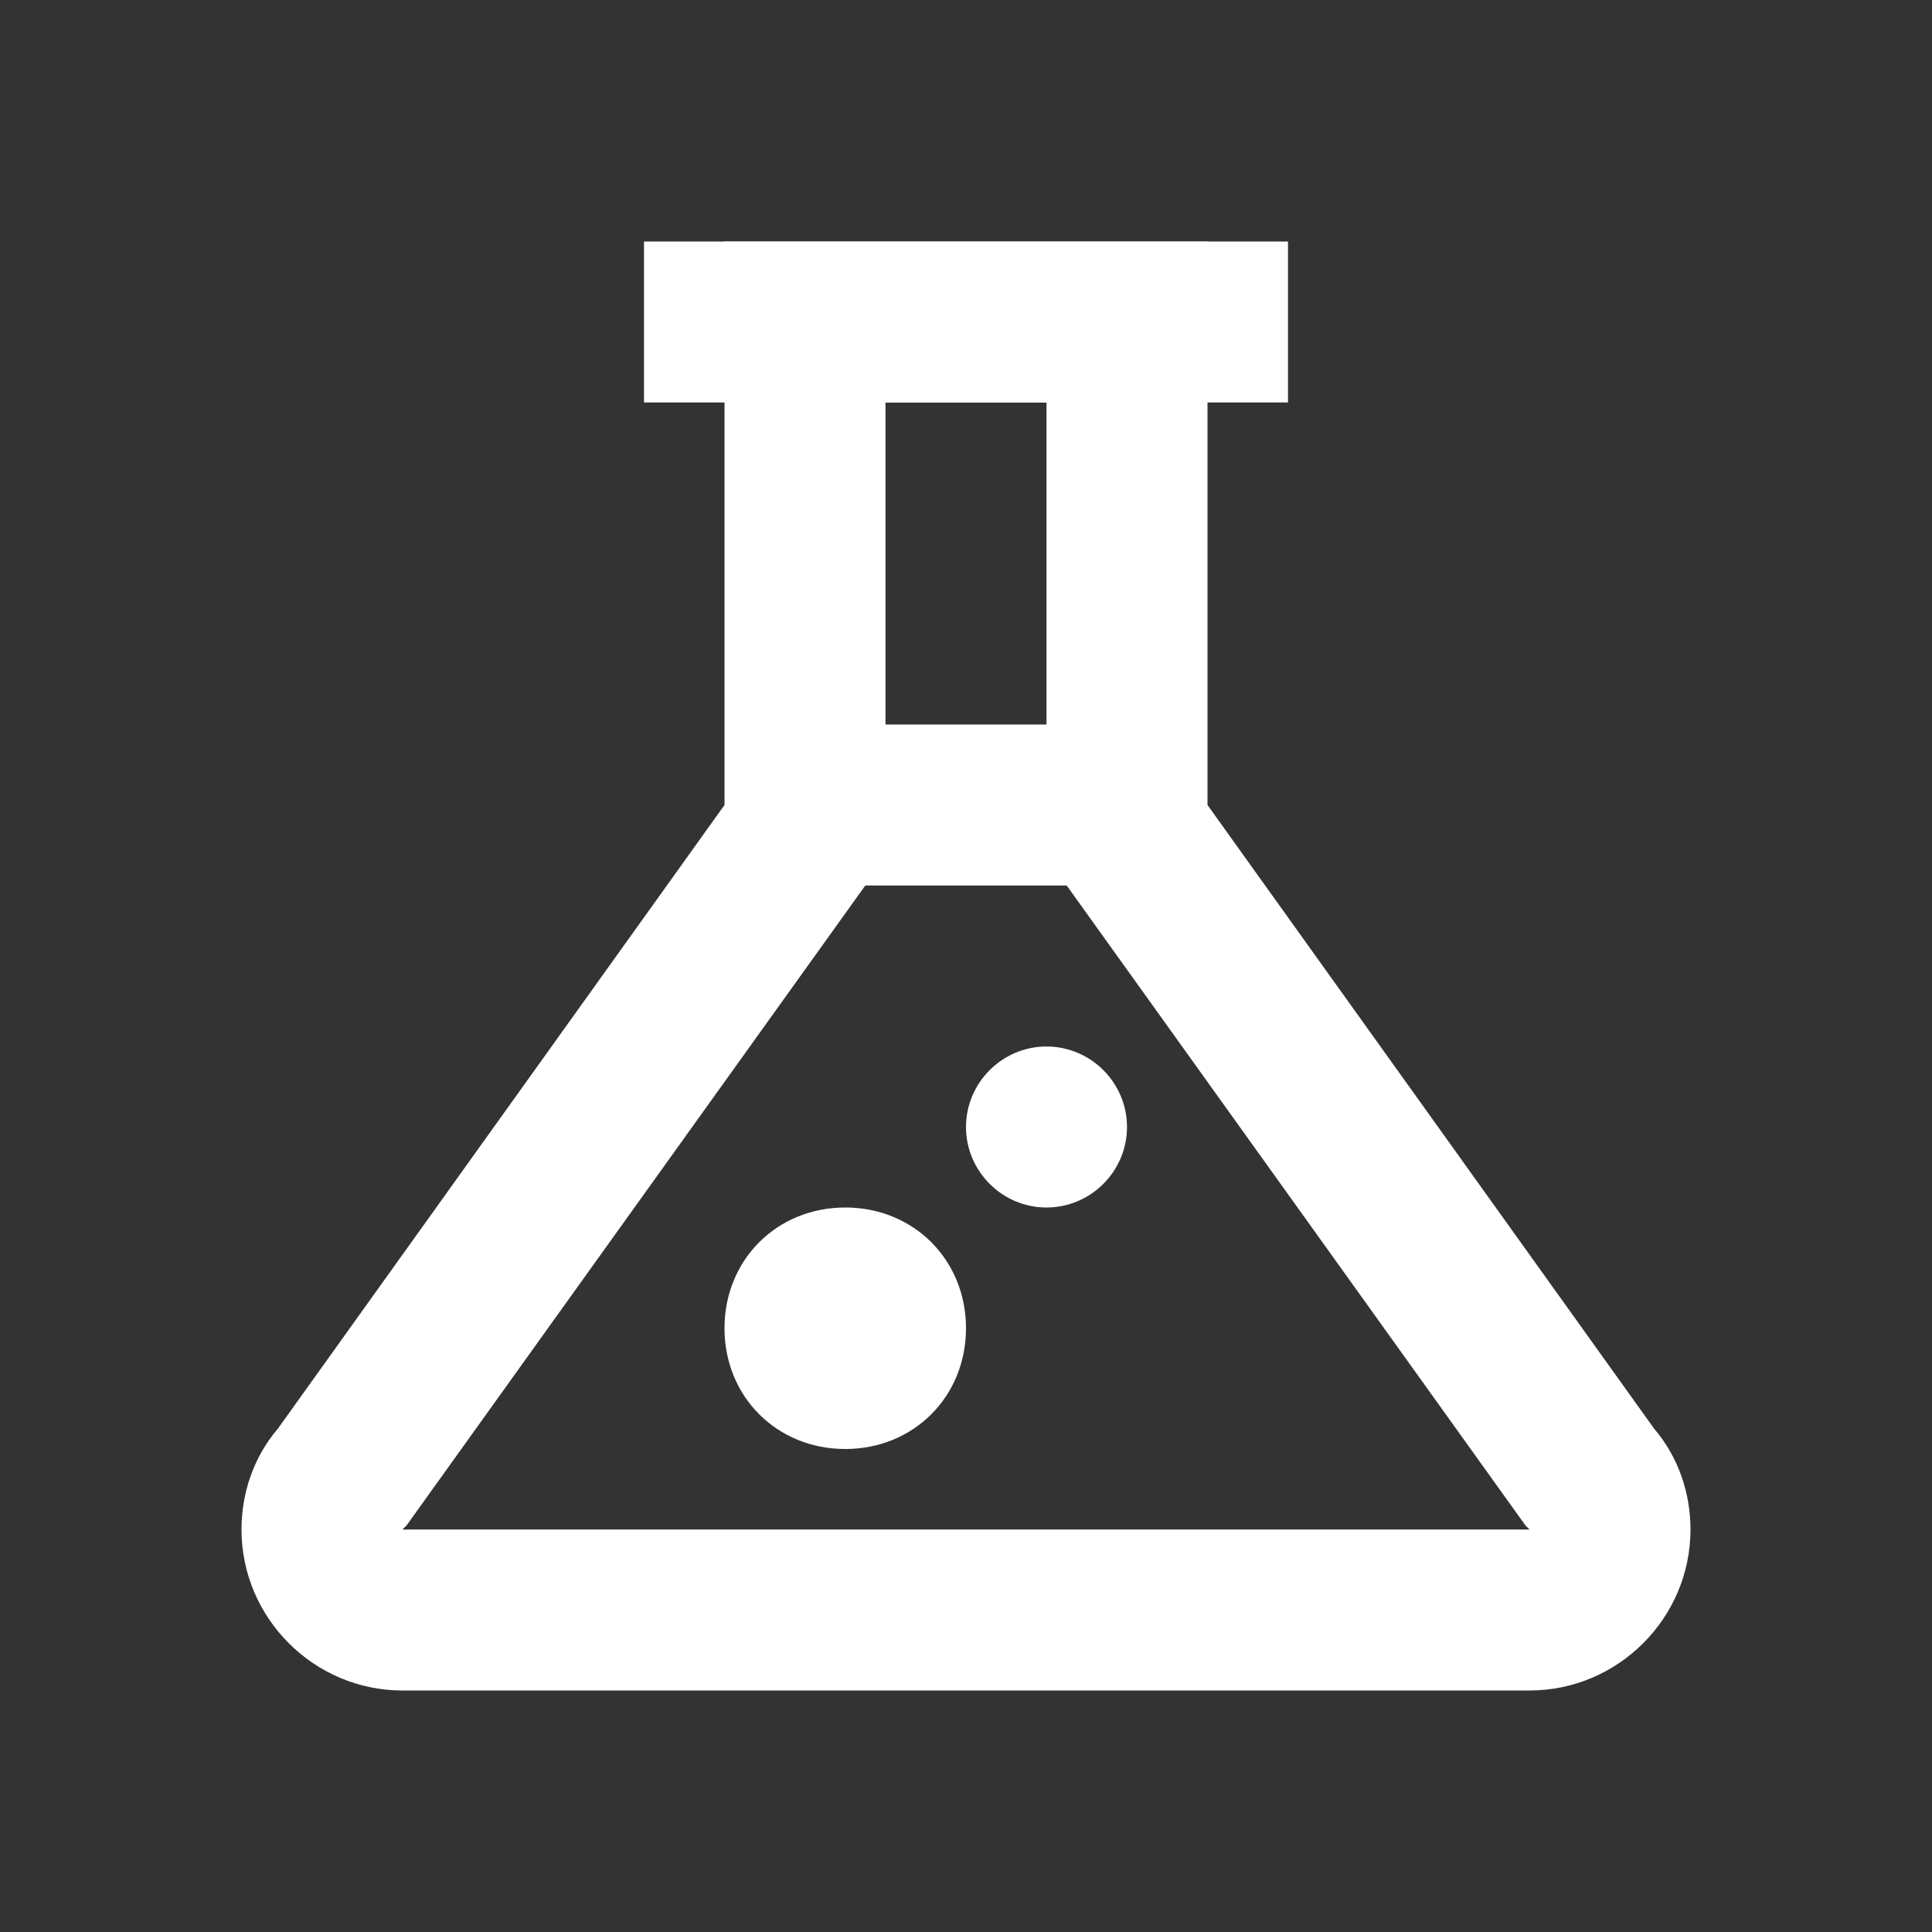 <?xml version="1.0" encoding="UTF-8"?> <!-- Generator: Adobe Illustrator 25.0.0, SVG Export Plug-In . SVG Version: 6.00 Build 0) --> <svg xmlns="http://www.w3.org/2000/svg" xmlns:xlink="http://www.w3.org/1999/xlink" version="1.1" id="Layer_1" x="0px" y="0px" viewBox="0 0 48 48" style="enable-background:new 0 0 48 48;" xml:space="preserve"><rect x="0" y="0" width="48" height="48" fill="#333333" stroke="none"/> <style type="text/css"> .st0{fill:#FFFFFF;} </style> <path class="st0" d="M21,30c-1.7,0-3,1.3-3,3c0,1.7,1.3,3,3,3s3-1.3,3-3C24,31.3,22.7,30,21,30z M26,26c-1.1,0-2,0.9-2,2s0.9,2,2,2 s2-0.9,2-2S27.1,26,26,26z M16,6h16v4H16V6z"></path> <path class="st0" d="M41.1,35.5L30,20V6H18v14L6.9,35.5C6.3,36.2,6,37.1,6,38c0,2.2,1.8,4,4,4c1.2,0,26.8,0,28,0c2.2,0,4-1.8,4-4 C42,37.1,41.7,36.2,41.1,35.5z M10,38L10,38l0.1-0.1L22,21.3V10h4v11.3l11.9,16.6l0.1,0.1L38,38L10,38z"></path> <path class="st0" d="M20,18h8v4h-8V18z"></path> </svg> 